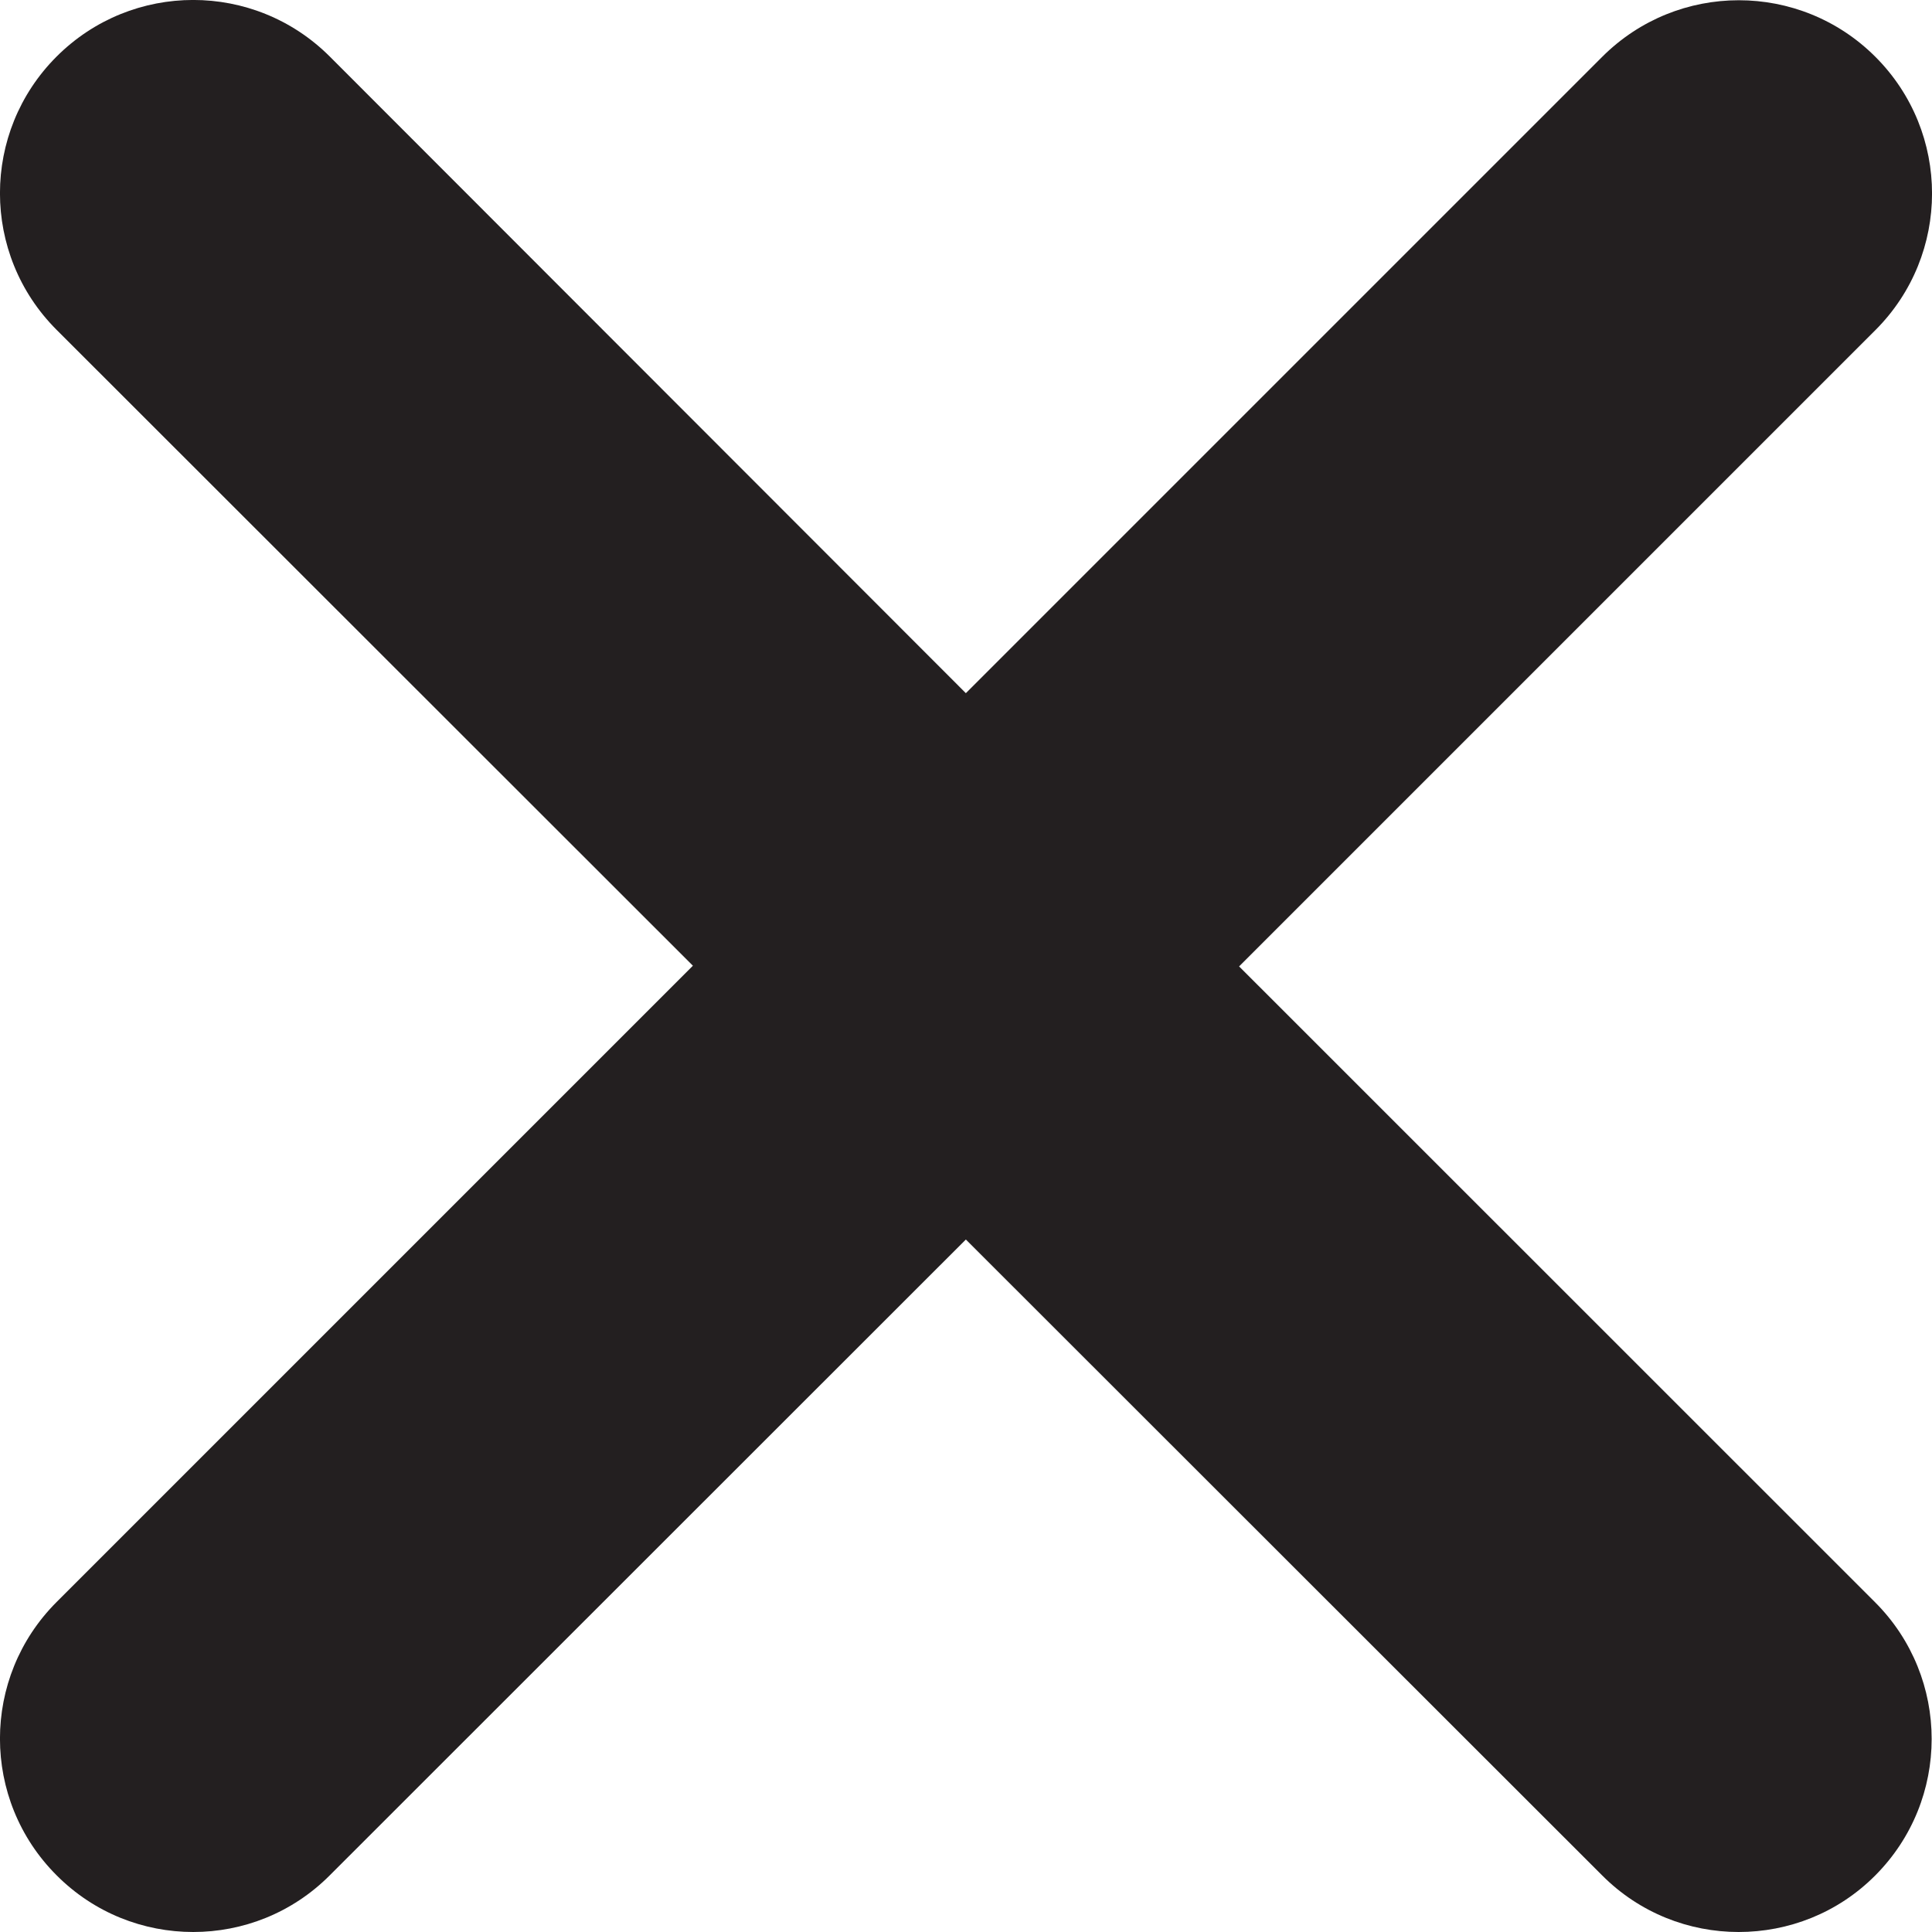 <svg width="14" height="14" viewBox="0 0 14 14" fill="none" xmlns="http://www.w3.org/2000/svg">
<path d="M13.588 11.611C14.134 12.158 14.134 13.044 13.588 13.591C13.316 13.864 12.958 14 12.599 14C12.24 14 11.882 13.863 11.61 13.59L6.999 8.982L2.39 13.589C2.116 13.864 1.758 14 1.4 14C1.042 14 0.684 13.864 0.41 13.589C-0.137 13.042 -0.137 12.156 0.41 11.609L5.021 6.998L0.41 2.39C-0.137 1.843 -0.137 0.957 0.41 0.41C0.957 -0.137 1.843 -0.137 2.39 0.41L6.999 5.023L11.61 0.412C12.157 -0.135 13.043 -0.135 13.59 0.412C14.137 0.959 14.137 1.845 13.59 2.392L8.979 7.003L13.588 11.611Z" fill="#231F20"/>
</svg>
